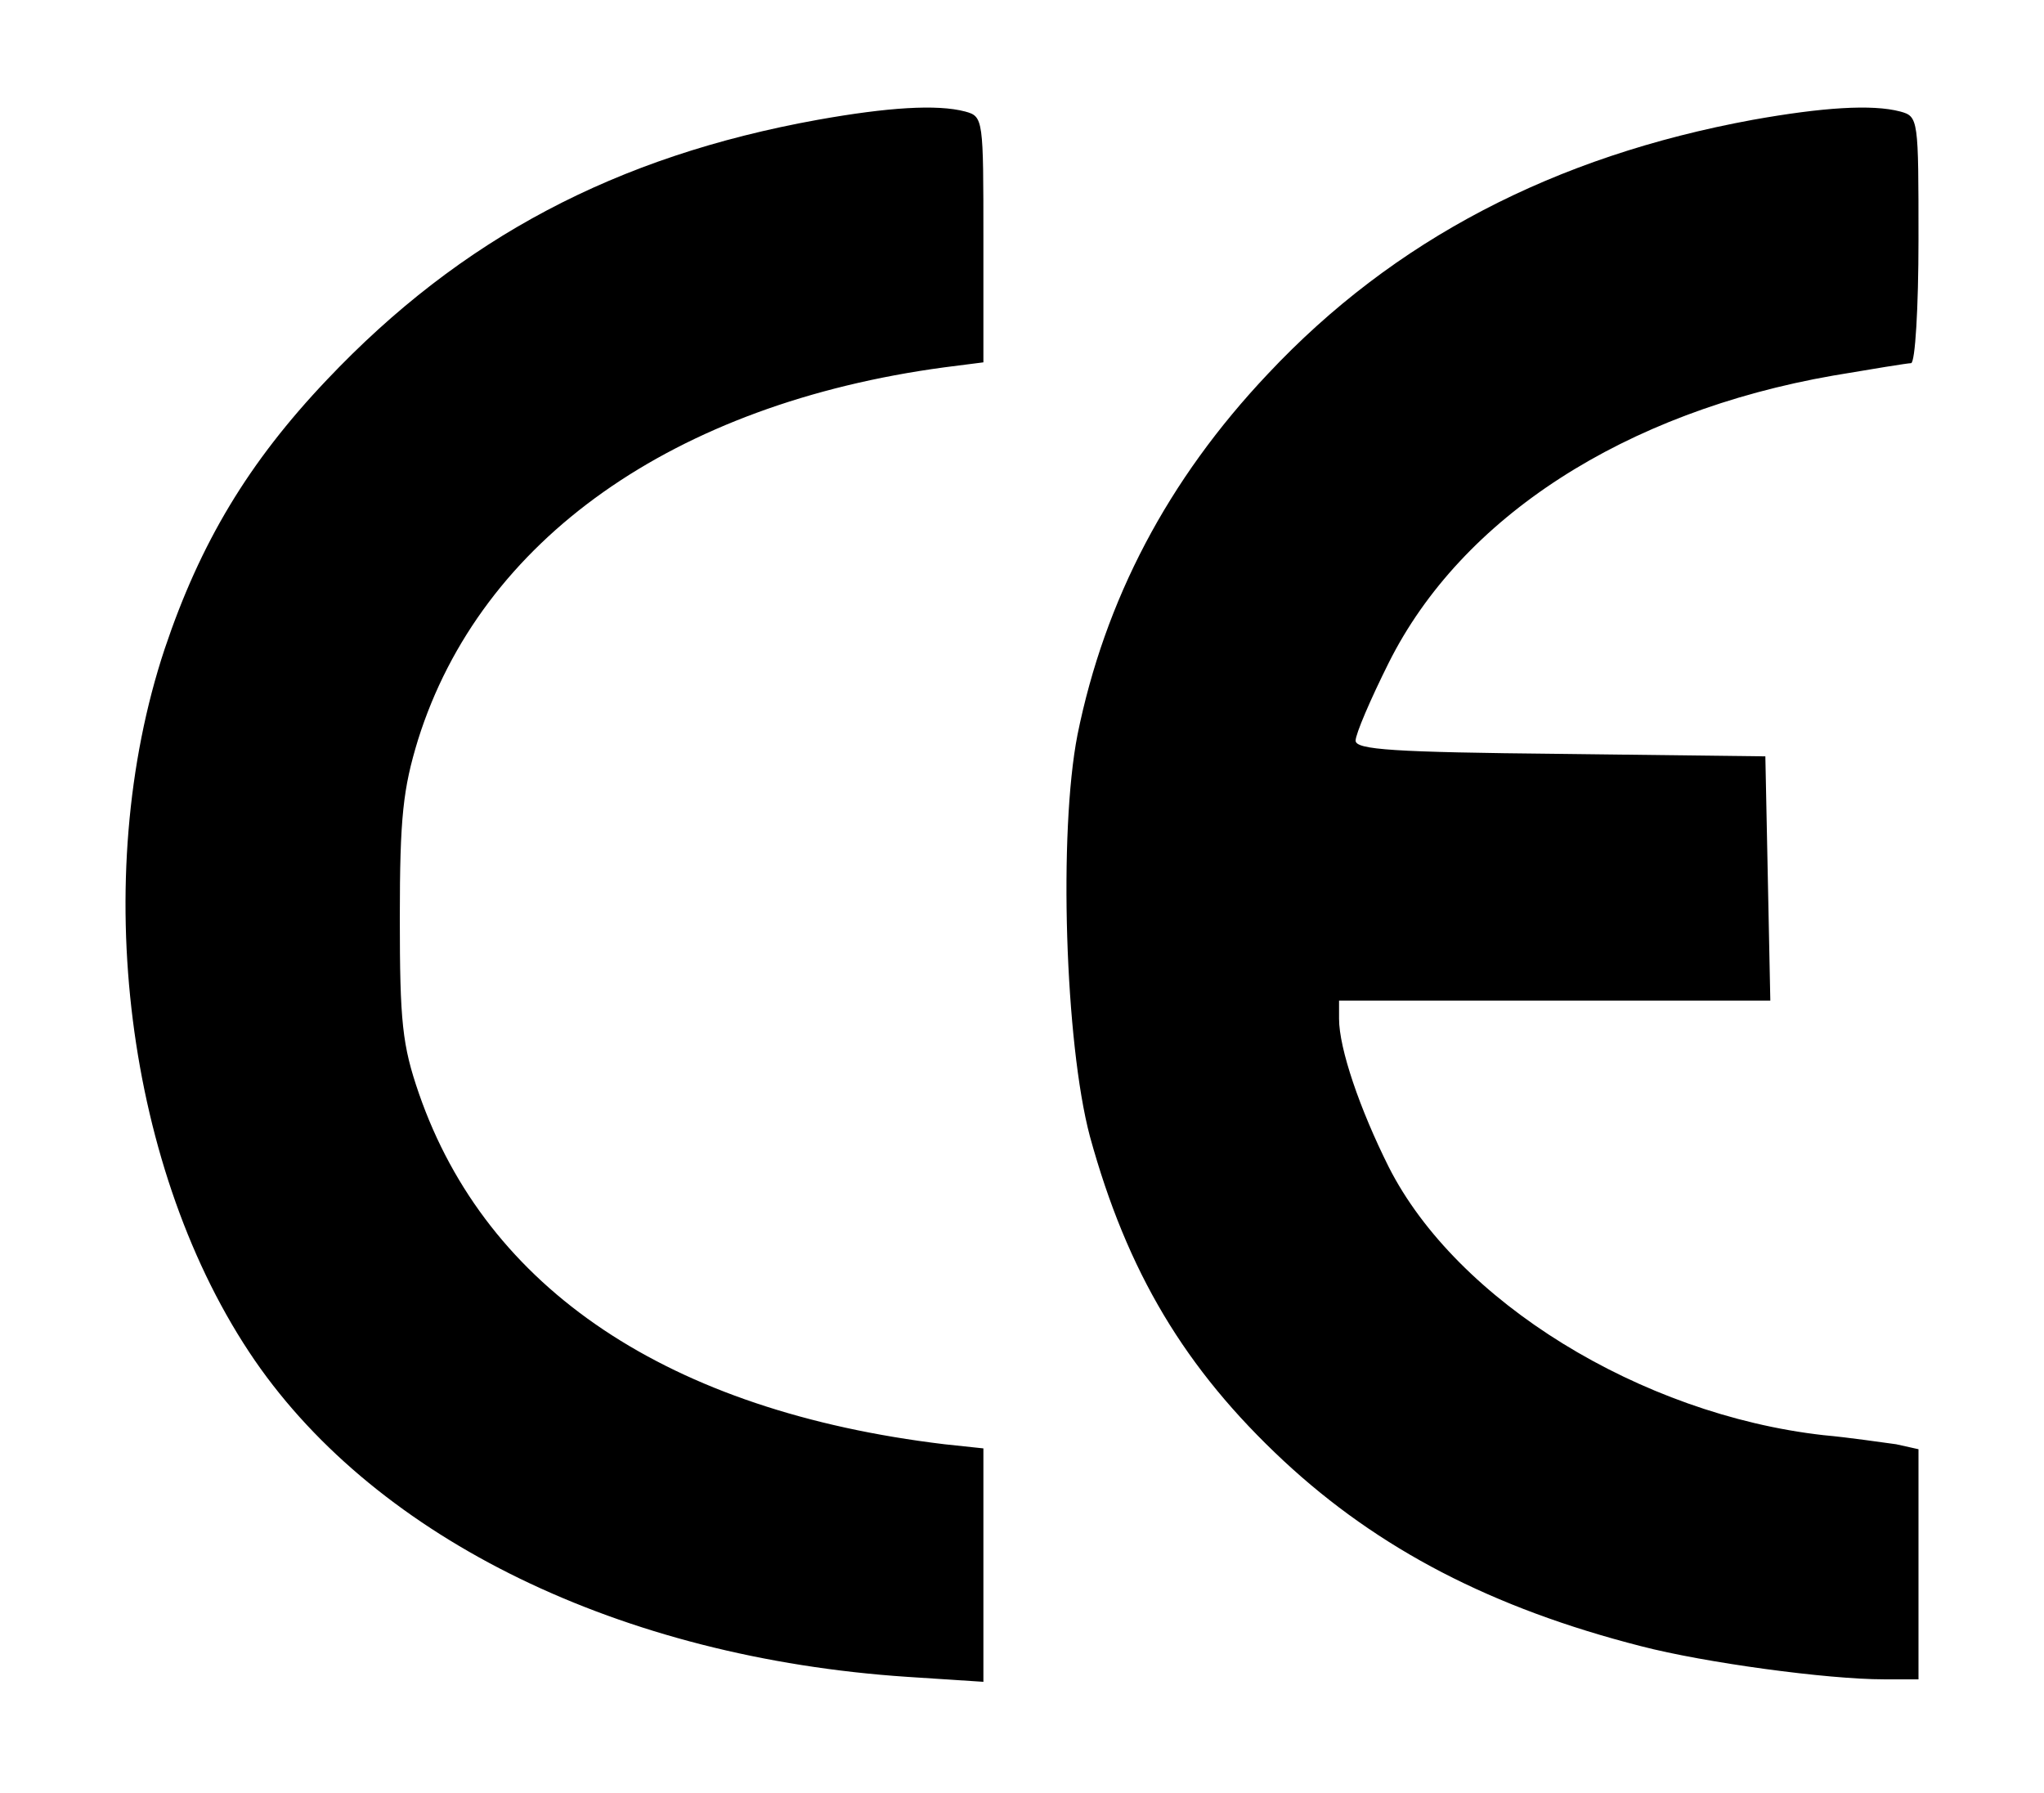 <?xml version="1.0" encoding="UTF-8"?>
<svg width="114px" height="100px" viewBox="0 0 114 100" version="1.1" xmlns="http://www.w3.org/2000/svg" xmlns:xlink="http://www.w3.org/1999/xlink">
    <title>ce备份</title>
    <g id="ce备份" stroke="none" stroke-width="1" fill="none" fill-rule="evenodd">
        <path d="M45.613,6.681 C34.348,8.713 25.715,13.283 18.236,21.178 C13.85,25.795 11.172,30.273 9.187,36.183 C4.94,48.971 7.017,65.407 14.219,75.887 C21.098,85.859 34.625,92.461 50.599,93.523 L54.847,93.8 L54.847,80.781 L52.677,80.55 C37.303,78.703 27.146,71.916 23.36,60.975 C22.437,58.297 22.299,57.004 22.299,51.187 C22.299,45.555 22.483,43.985 23.314,41.261 C26.823,30.088 37.58,22.517 52.677,20.486 L54.847,20.209 L54.847,13.376 C54.847,6.635 54.847,6.497 53.831,6.22 C52.261,5.804 49.491,5.989 45.613,6.681 L45.613,6.681 Z M97.766,6.681 C86.686,8.713 77.73,13.376 70.712,20.855 C65.126,26.764 61.617,33.459 60.094,40.984 C59.032,46.432 59.401,58.158 60.786,63.375 C62.864,70.947 66.095,76.348 71.589,81.473 C76.899,86.413 83.224,89.691 91.534,91.815 C95.089,92.738 101.922,93.661 105.061,93.661 L107,93.661 L107,80.827 L105.753,80.55 C105.015,80.457 103.214,80.18 101.691,80.042 C91.488,78.888 81.238,72.563 77.453,65.084 C75.837,61.852 74.683,58.482 74.683,56.819 L74.683,55.804 L98.736,55.804 L98.597,48.971 L98.459,42.184 L87.056,42.046 C77.73,41.954 75.606,41.815 75.606,41.307 C75.606,40.938 76.437,38.999 77.453,36.967 C81.515,28.842 90.61,22.979 102.245,20.947 C104.415,20.578 106.4,20.255 106.584,20.255 C106.815,20.255 107,17.161 107,13.376 C107,6.635 107,6.497 105.984,6.22 C104.415,5.804 101.645,5.989 97.766,6.681 L97.766,6.681 Z" id="形状" fill="#000000" fill-rule="nonzero"></path>
    </g>
</svg>